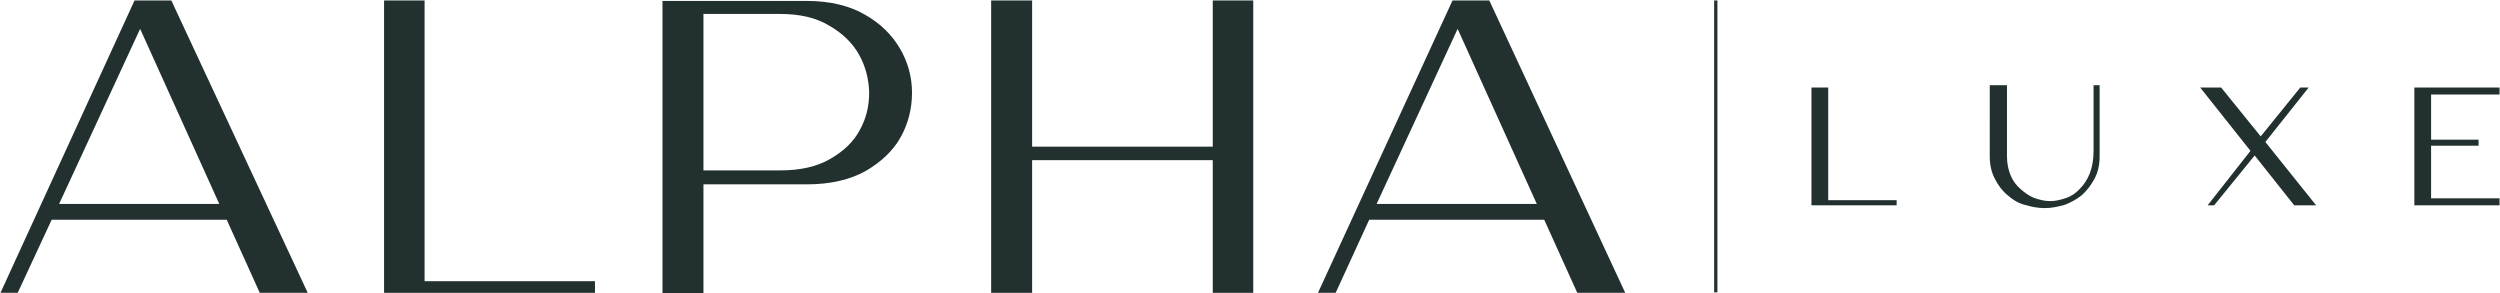 <?xml version="1.0" encoding="utf-8"?>
<!-- Generator: Adobe Illustrator 24.0.1, SVG Export Plug-In . SVG Version: 6.00 Build 0)  -->
<svg version="1.1" id="Layer_1" xmlns="http://www.w3.org/2000/svg" xmlns:xlink="http://www.w3.org/1999/xlink" x="0px" y="0px"
	 viewBox="0 0 537 63" style="enable-background:new 0 0 537 63;" xml:space="preserve">
<style type="text/css">
	.st0{fill:#223030;}
</style>
<g>
	<polygon class="st0" points="389.1,44.1 389.1,18.8 392.7,18.8 392.7,43 407.4,43 407.4,44.1 	"/>
	<path class="st0" d="M431.1,18.3v15.3c0,1.6,0.3,2.9,0.8,4.1c0.5,1.2,1.2,2.1,2.1,2.9c0.9,0.8,1.9,1.5,2.9,1.9
		c1.1,0.4,2.3,0.7,3.5,0.7c1.2,0,2.3-0.3,3.5-0.7c1.1-0.4,2.1-1.1,2.9-2c0.9-0.9,1.6-2,2.1-3.3c0.5-1.3,0.8-2.9,0.8-4.7V18.3h1.3
		v15.3c0,1.9-0.4,3.5-1.1,4.8c-0.7,1.3-1.6,2.5-2.7,3.5c-1.1,0.9-2.4,1.6-3.7,2.1c-1.5,0.4-2.8,0.7-4.3,0.7s-2.9-0.3-4.3-0.7
		c-1.5-0.4-2.7-1.2-3.7-2.1c-1.1-0.9-2-2.1-2.7-3.5c-0.7-1.3-1.1-2.9-1.1-4.8V18.3H431.1z"/>
	<polygon class="st0" points="477.1,18.8 485.6,29.3 494.1,18.8 495.9,18.8 486.6,30.5 497.5,44.1 492.8,44.1 484.3,33.4 
		475.6,44.1 474.2,44.1 483.4,32.4 472.6,18.8 	"/>
	<polygon class="st0" points="536.9,18.8 536.9,20.3 522.2,20.3 522.2,30 532.4,30 532.4,31.3 522.2,31.3 522.2,42.6 536.9,42.6 
		536.9,44.1 518.6,44.1 518.6,18.8 	"/>
	<polygon class="st0" points="82.5,62.9 82.5,0.1 91.2,0.1 91.2,60.4 127.8,60.4 127.8,62.9 	"/>
	<path class="st0" d="M173.3,0.2c4.9,0,9.1,1,12.4,2.9c3.4,1.9,5.9,4.4,7.6,7.3c1.7,2.9,2.6,6.1,2.6,9.5s-0.8,6.6-2.4,9.5
		c-1.6,2.9-4.1,5.3-7.5,7.3c-3.4,1.9-7.6,2.9-12.7,2.9h-22.2V63h-8.8V0.2H173.3z M151.1,3v33.6h16.5c4.3,0,7.9-0.8,10.8-2.5
		c2.9-1.7,5-3.7,6.3-6.2c1.4-2.5,2-5.2,2-8.1c-0.1-2.9-0.8-5.6-2.2-8.1s-3.6-4.6-6.4-6.2c-2.8-1.7-6.3-2.5-10.5-2.5
		C167.6,3,151.1,3,151.1,3z"/>
	<polygon class="st0" points="221.7,0.1 221.7,31.5 260.5,31.5 260.5,0.1 269.2,0.1 269.2,62.9 260.5,62.9 260.5,34.4 221.7,34.4 
		221.7,62.9 212.9,62.9 212.9,0.1 	"/>
	<path class="st0" d="M312,0.1h7.9l29.2,62.8h-10.3l-7.1-15.7h-37.6l-7.2,15.7h-3.8L312,0.1z M295.7,43.8h34.4l-17-37.6L295.7,43.8z
		"/>
	<path class="st0" d="M28.9,0.1h7.9l29.3,62.8H55.8l-7.1-15.7H11.1L3.8,62.9H0.1L28.9,0.1z M12.7,43.8h34.4l-17-37.6L12.7,43.8z"/>
	<rect x="368.2" y="0.1" class="st0" width="0.7" height="62.7"/>
</g>
</svg>
